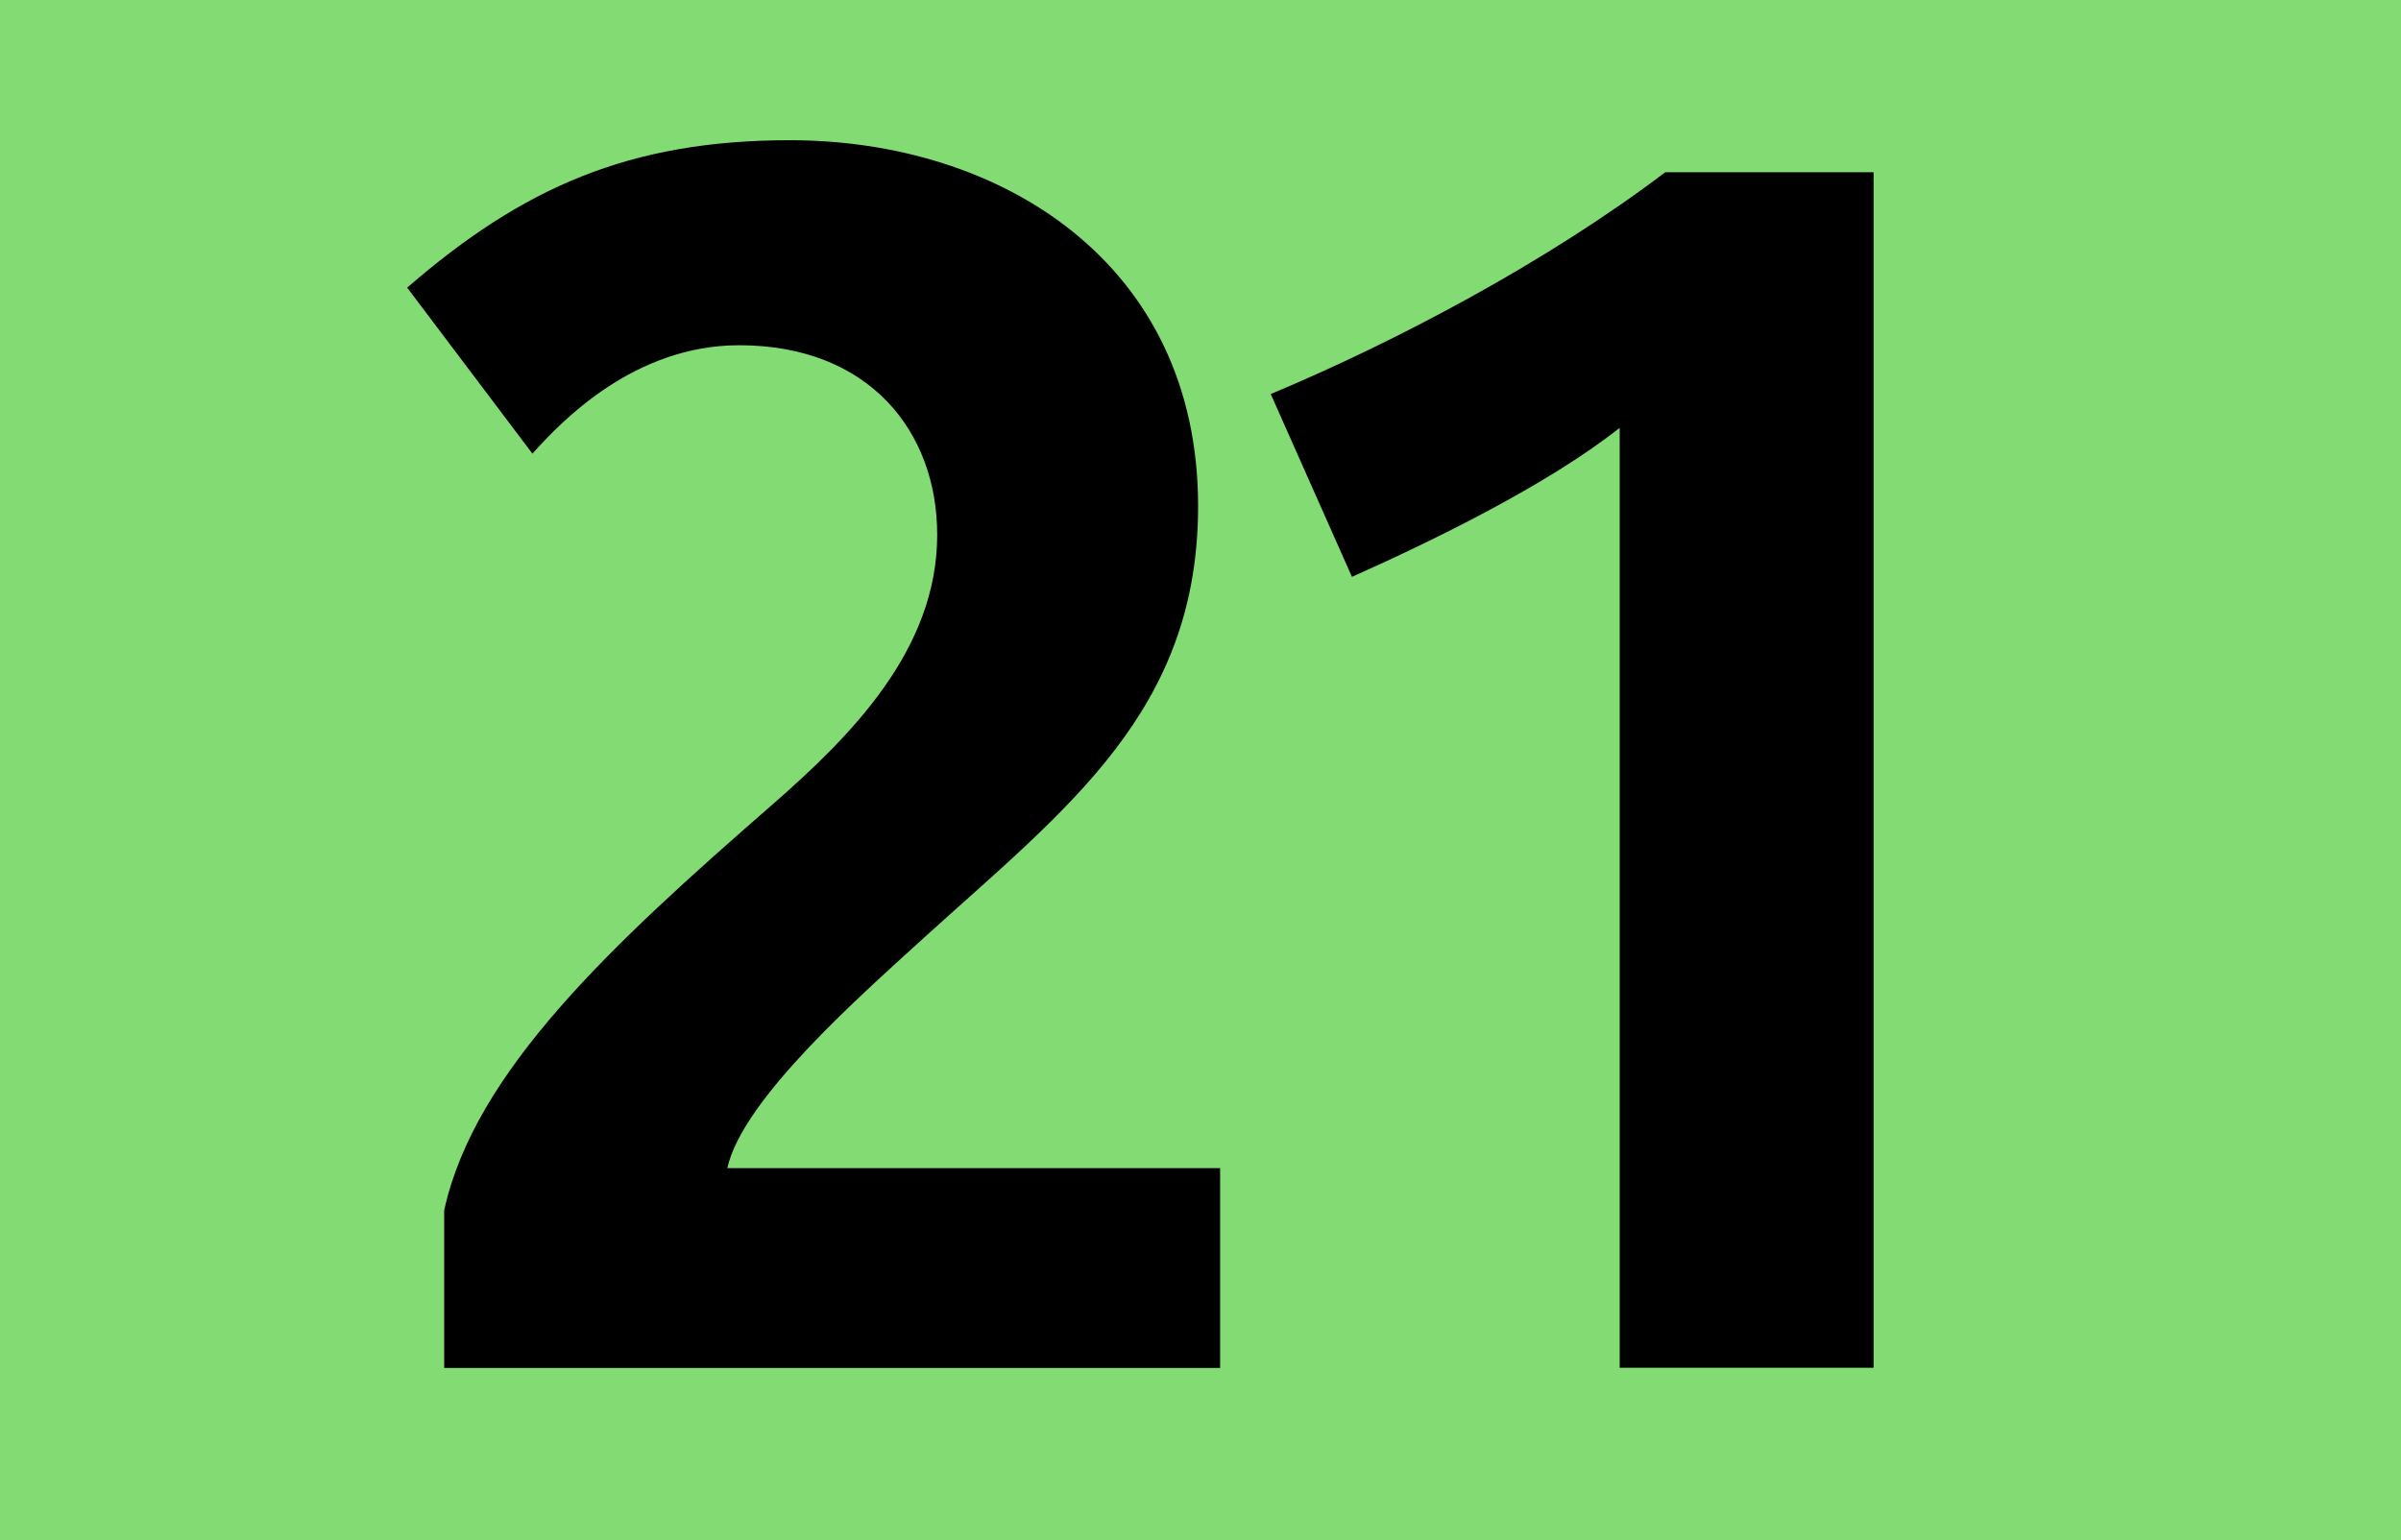 <?xml version="1.0" encoding="UTF-8"?>
<svg id="Calque_2" xmlns="http://www.w3.org/2000/svg" viewBox="0 0 120 77">
  <defs>
    <style>
      .cls-1 {
        fill: #82dc73;
      }
    </style>
  </defs>
  <g id="Calque_1-2" data-name="Calque_1">
    <g>
      <rect class="cls-1" width="120" height="77"/>
      <g>
        <path d="M22.2,68.38v-7.87c1.52-6.94,8.38-13.29,16.34-20.23,3.98-3.47,8.3-7.79,8.3-13.54,0-5.16-3.39-9.48-9.9-9.48-5.25,0-8.89,3.81-10.33,5.42l-6.26-8.3c5.76-4.99,11.09-7.37,19.13-7.37,10.5,0,20.4,6.1,20.4,18.29,0,10.24-6.52,15.07-13.71,21.59-3.05,2.79-9.06,8.04-9.82,11.51h24.63v9.99H22.2Z"/>
        <path d="M80.95,68.38V21.39c-3.64,2.88-9.4,5.67-13.38,7.45l-4.06-9.14c6.26-2.62,13.8-6.6,19.72-11.09h10.41v59.77h-12.7Z"/>
      </g>
    </g>
  </g>
</svg>